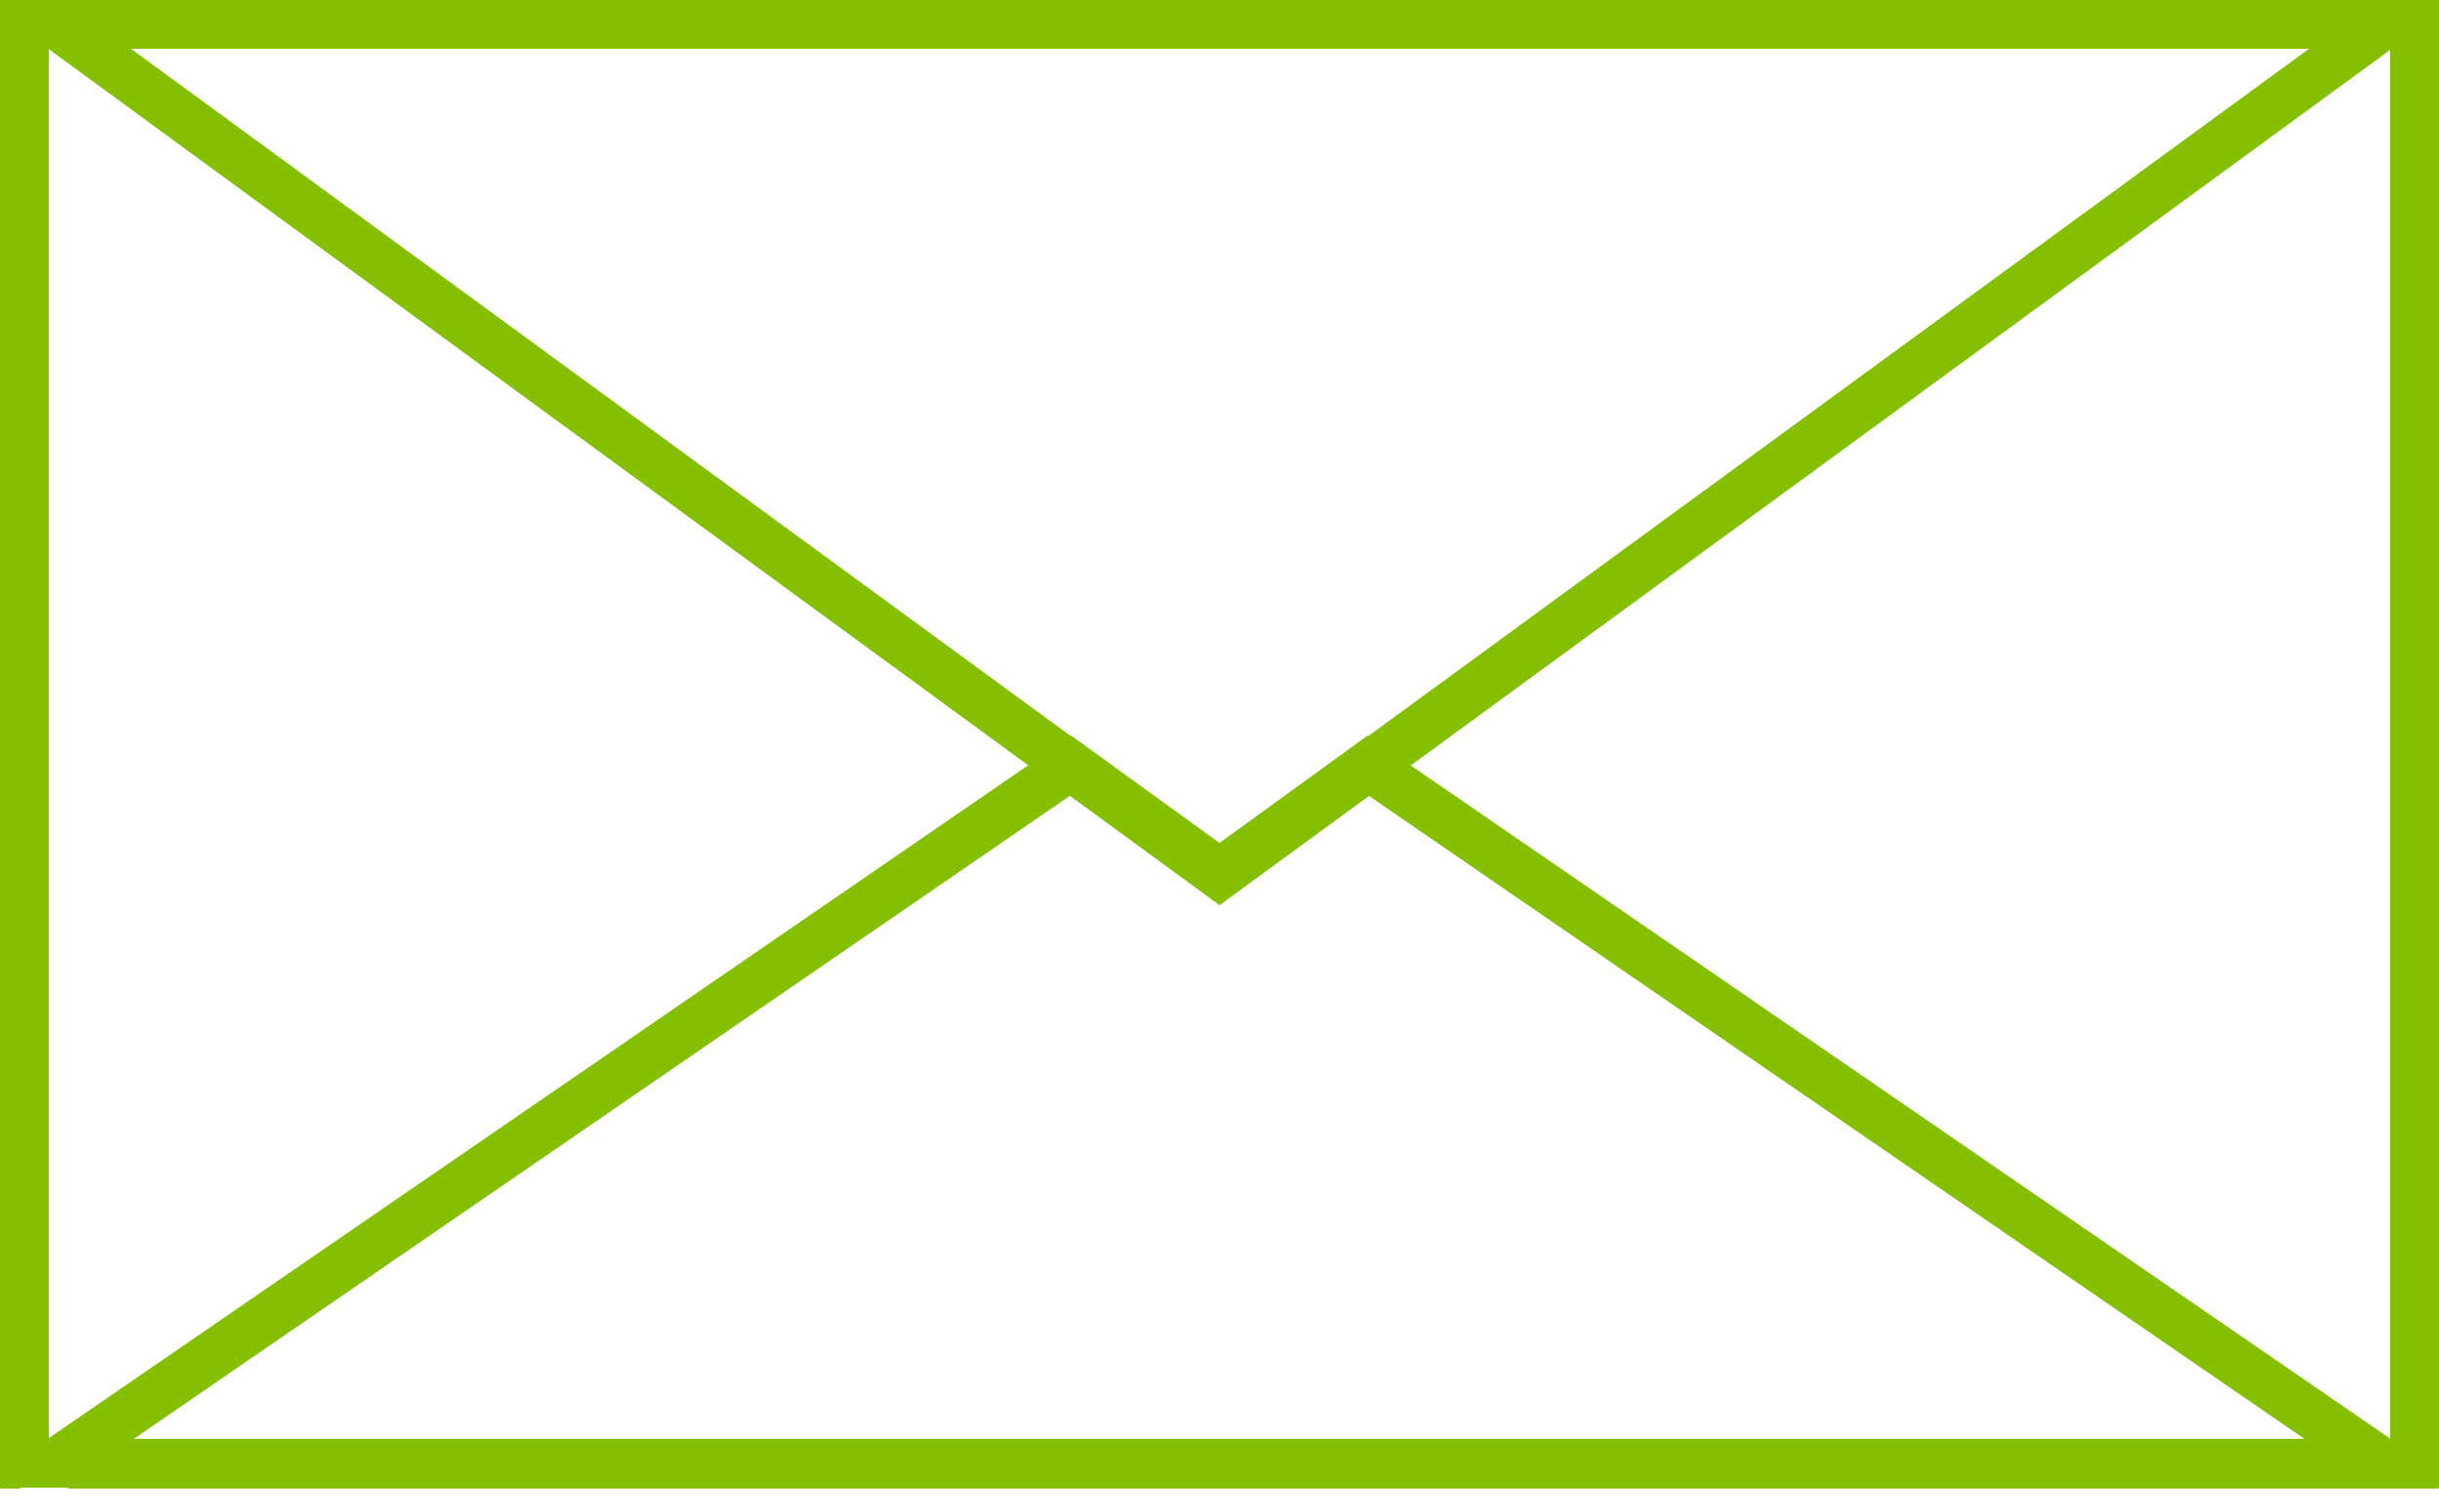 <?xml version="1.0" encoding="UTF-8" standalone="no"?>
<svg width="100px" height="62px" viewBox="0 0 100 62" version="1.1" xmlns="http://www.w3.org/2000/svg" xmlns:xlink="http://www.w3.org/1999/xlink">
    <!-- Generator: Sketch 42 (36781) - http://www.bohemiancoding.com/sketch -->
    <title>Icon_email</title>
    <desc>Created with Sketch.</desc>
    <defs></defs>
    <g id="Page-1" stroke="none" stroke-width="1" fill="none" fill-rule="evenodd">
        <g id="Icon_email" transform="translate(0, -13)" fill-rule="nonzero" fill="#85C000">
            <path d="M2,72 L98,72 L98,15 L2,15 L2,72 Z M0,13 L100,13 L100,74 L0,74 L0,13 Z" id="Rectangle-6"></path>
            <path d="M96.844,73.624 L96.549,73.376 L96.684,73.514 L96.844,73.624 Z M3.124,73.624 L3.431,73.365 L3.291,73.51 L3.124,73.624 Z M1.931,72.039 L0.59,73.428 L0.849,74.039 L2.78,74.039 L3.291,73.51 L5.431,72.039 L1.931,72.039 Z M56.097,45.615 L50.001,50.035 L43.892,45.614 L5.431,72.039 L94.539,72.039 L56.097,45.615 Z M0,74.039 L1.992,71.976 L43.922,43.167 L50,47.565 L56.066,43.167 L97.977,71.976 L100,74.039 L0,74.039 Z" id="Path-3"></path>
            <path d="M3.435,13.617 L3.198,13.413 L3.325,13.506 L3.435,13.617 Z M96.591,13.631 L96.842,13.413 L96.707,13.511 L96.591,13.631 Z M1.99,15 L0.586,13.589 L0.831,13 L2.822,13 L3.325,13.506 L5.368,15 L1.99,15 Z M50,47.64 L94.67,15 L5.368,15 L50,47.64 Z M0,13 L100,13 L98.022,15.028 L50,50.117 L2.018,15.028 L0,13 Z" id="Path-3-Copy"></path>
        </g>
    </g>
</svg>